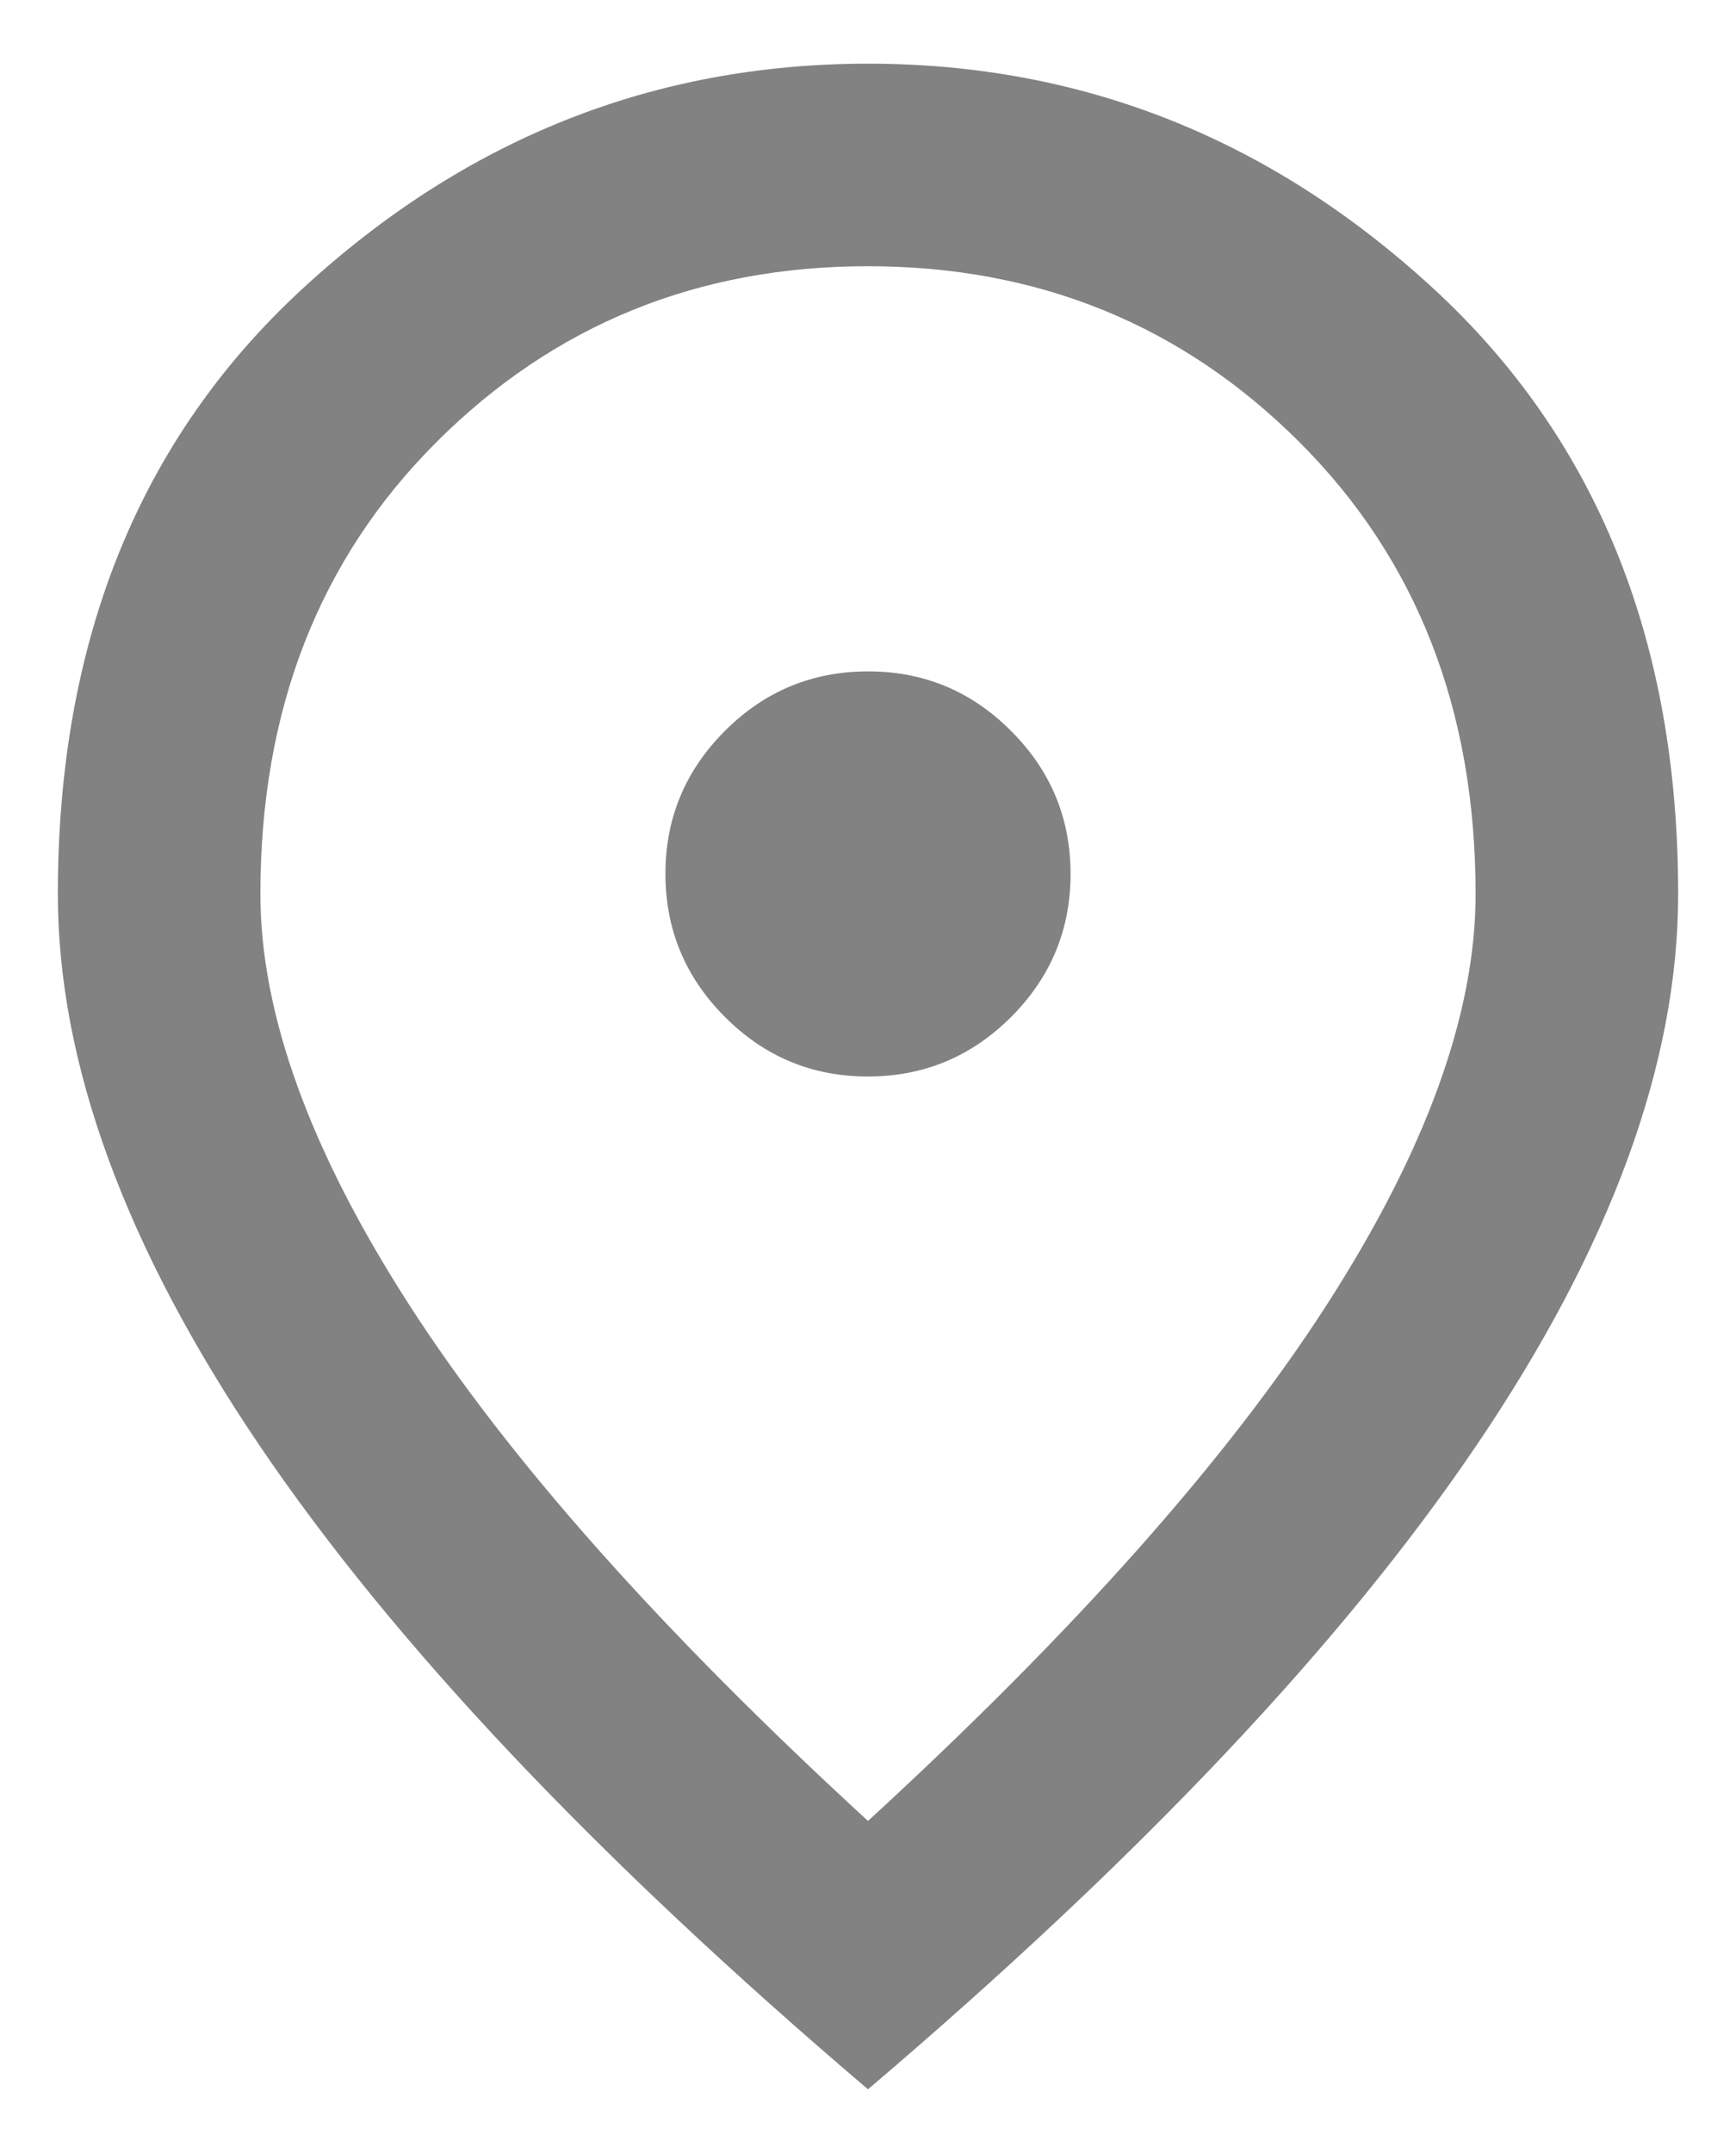 <svg width="25" height="31" viewBox="0 0 25 31" fill="none" xmlns="http://www.w3.org/2000/svg">
<path d="M12.5 15.5C13.302 15.5 13.989 15.214 14.561 14.643C15.132 14.071 15.418 13.384 15.417 12.583C15.417 11.781 15.131 11.094 14.559 10.523C13.988 9.951 13.301 9.666 12.5 9.667C11.698 9.667 11.011 9.952 10.439 10.524C9.868 11.096 9.582 11.782 9.583 12.583C9.583 13.385 9.869 14.072 10.441 14.644C11.012 15.216 11.699 15.501 12.5 15.5ZM12.5 26.219C15.465 23.497 17.665 21.023 19.099 18.799C20.533 16.574 21.25 14.6 21.25 12.875C21.25 10.226 20.405 8.057 18.715 6.368C17.026 4.679 14.954 3.834 12.5 3.833C10.045 3.833 7.973 4.678 6.283 6.368C4.593 8.058 3.749 10.227 3.75 12.875C3.75 14.601 4.467 16.576 5.901 18.8C7.335 21.025 9.535 23.497 12.5 26.219ZM12.5 30.083C8.587 26.753 5.664 23.661 3.732 20.805C1.801 17.95 0.834 15.306 0.833 12.875C0.833 9.229 2.006 6.325 4.352 4.161C6.698 1.998 9.414 0.917 12.5 0.917C15.587 0.917 18.303 1.998 20.649 4.161C22.995 6.325 24.168 9.229 24.167 12.875C24.167 15.306 23.2 17.949 21.267 20.805C19.335 23.662 16.412 26.754 12.5 30.083Z" fill="#828282"/>
</svg>
